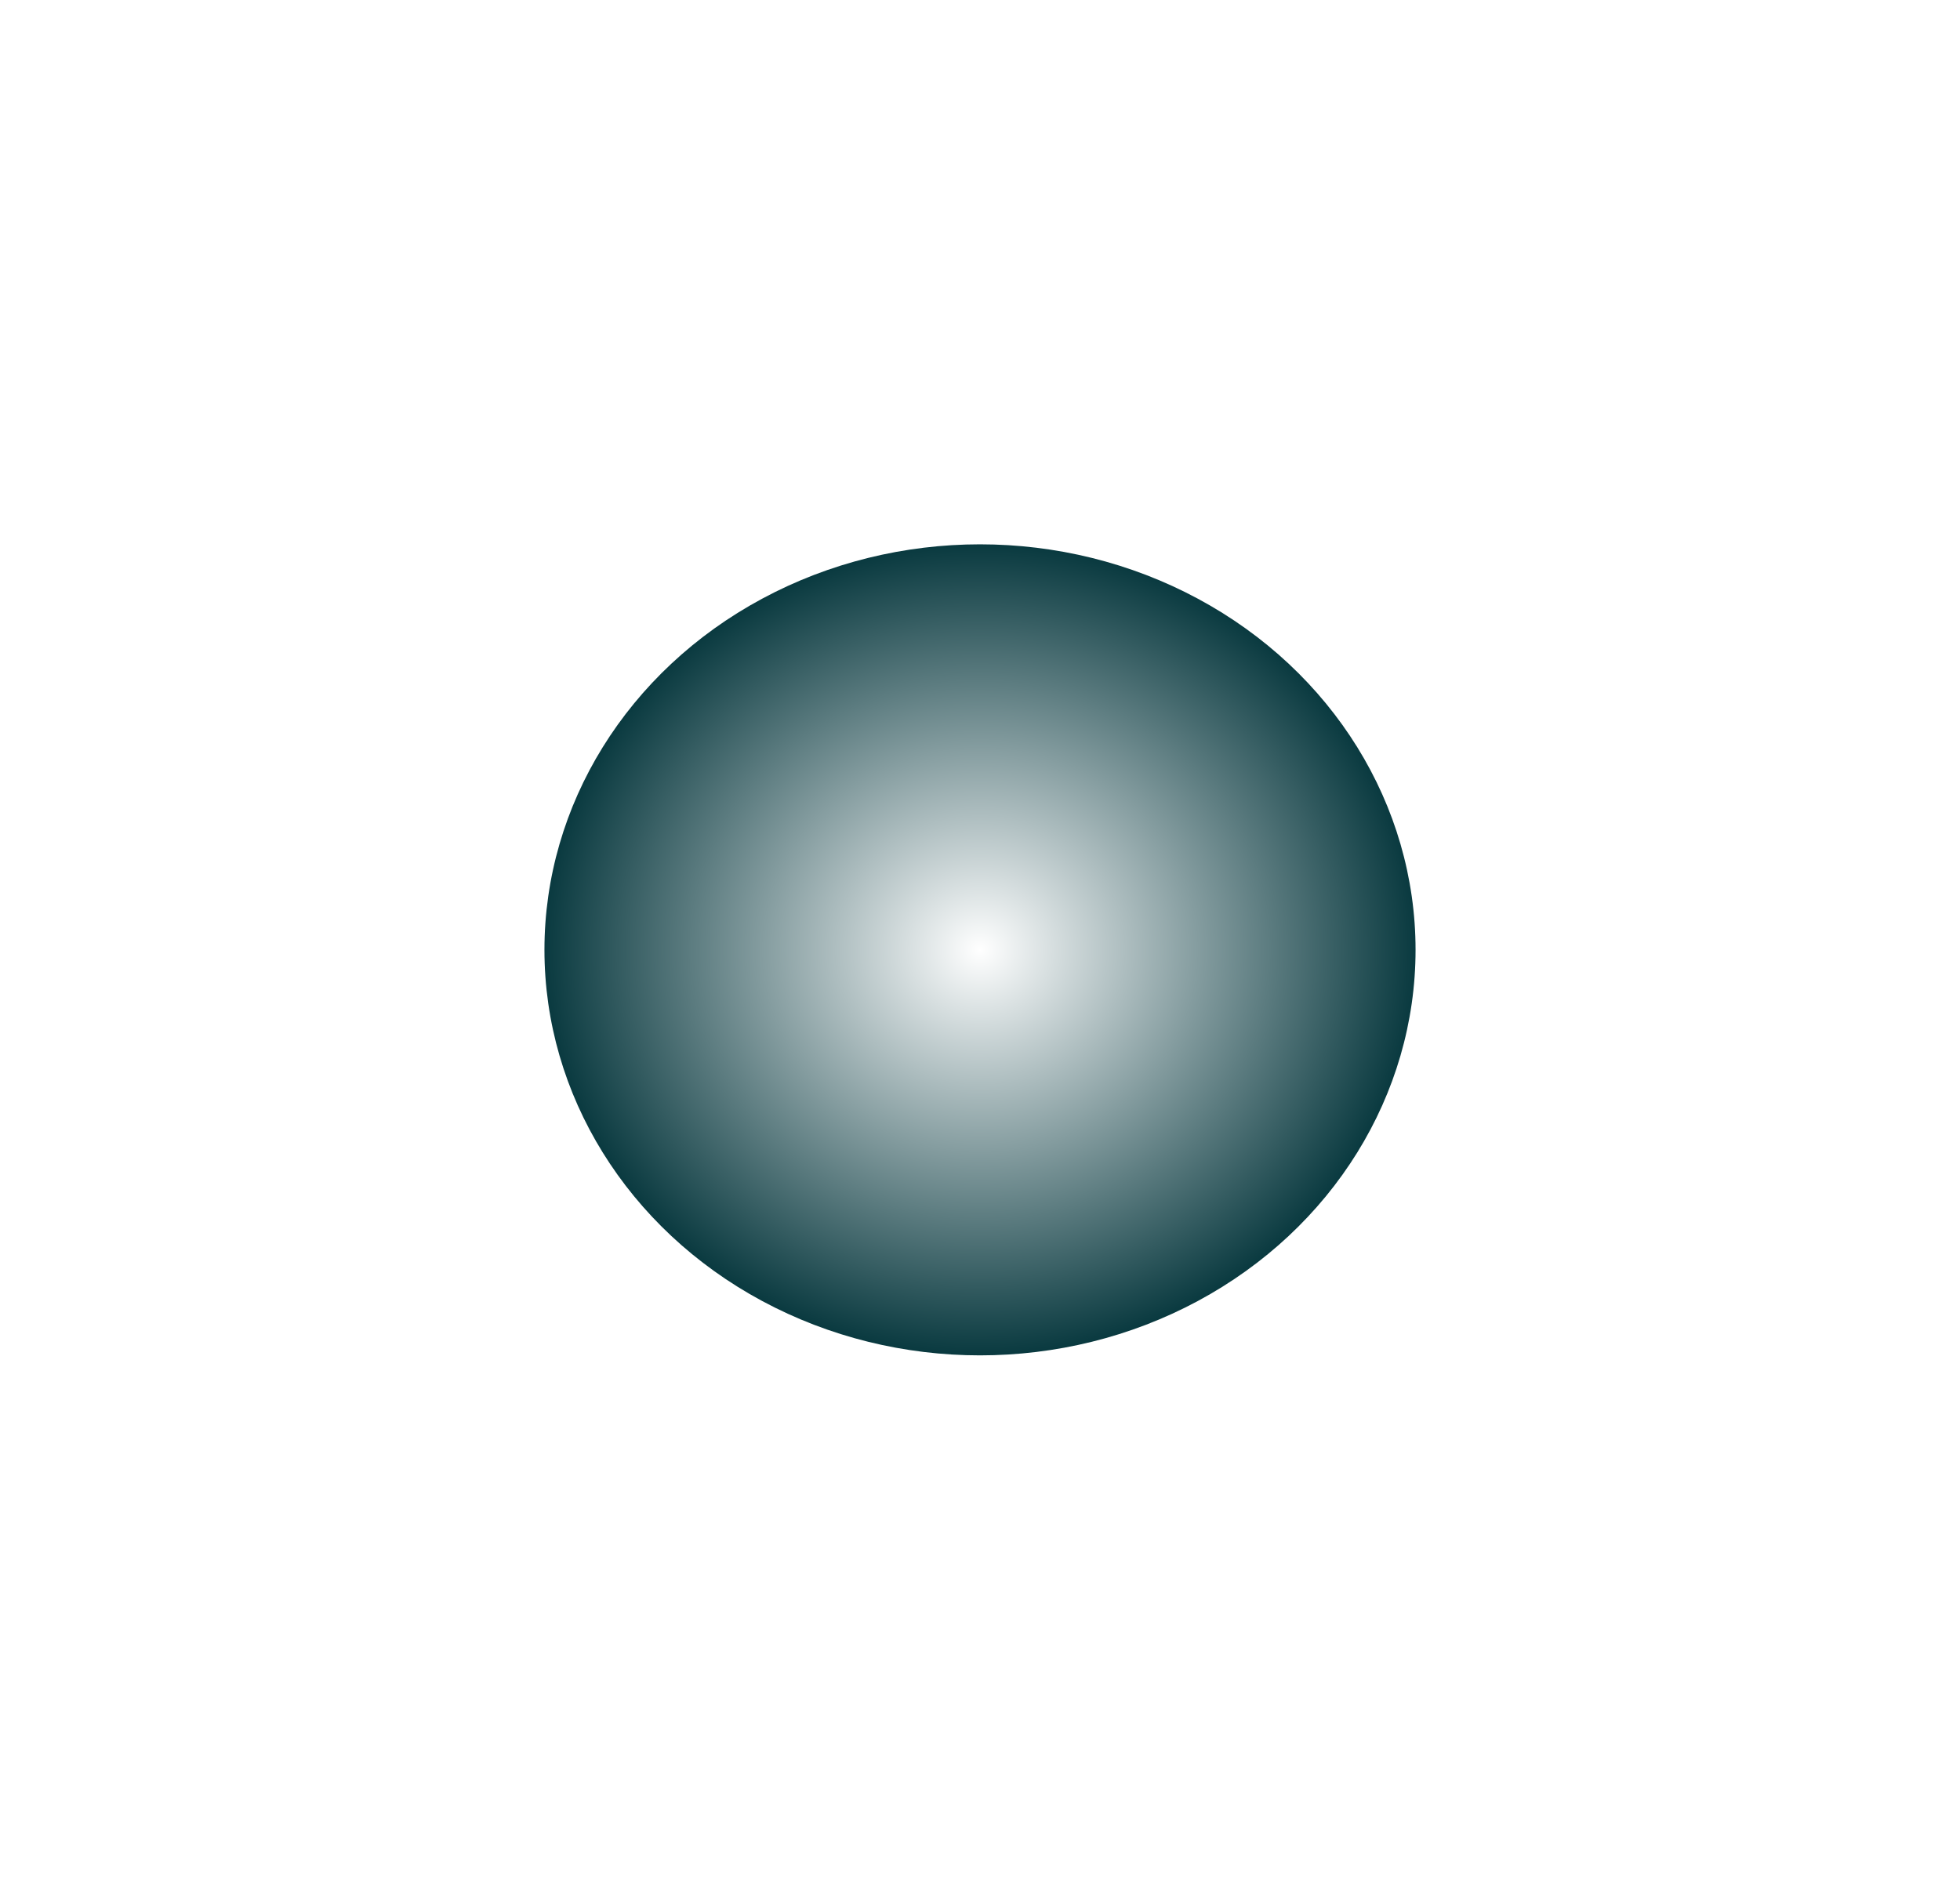 <svg width="720" height="698" viewBox="0 0 720 698" fill="none" xmlns="http://www.w3.org/2000/svg">
<g filter="url(#filter0_f_876_34)">
<ellipse cx="360" cy="349" rx="160" ry="149" fill="url(#paint0_radial_876_34)"/>
</g>
<defs>
<filter id="filter0_f_876_34" x="0" y="0" width="720" height="698" filterUnits="userSpaceOnUse" color-interpolation-filters="sRGB">
<feFlood flood-opacity="0" result="BackgroundImageFix"/>
<feBlend mode="normal" in="SourceGraphic" in2="BackgroundImageFix" result="shape"/>
<feGaussianBlur stdDeviation="100" result="effect1_foregroundBlur_876_34"/>
</filter>
<radialGradient id="paint0_radial_876_34" cx="0" cy="0" r="1" gradientUnits="userSpaceOnUse" gradientTransform="translate(360 349) rotate(90) scale(149 160)">
<stop stop-color="white"/>
<stop offset="1" stop-color="#0A3A40"/>
</radialGradient>
</defs>
</svg>
